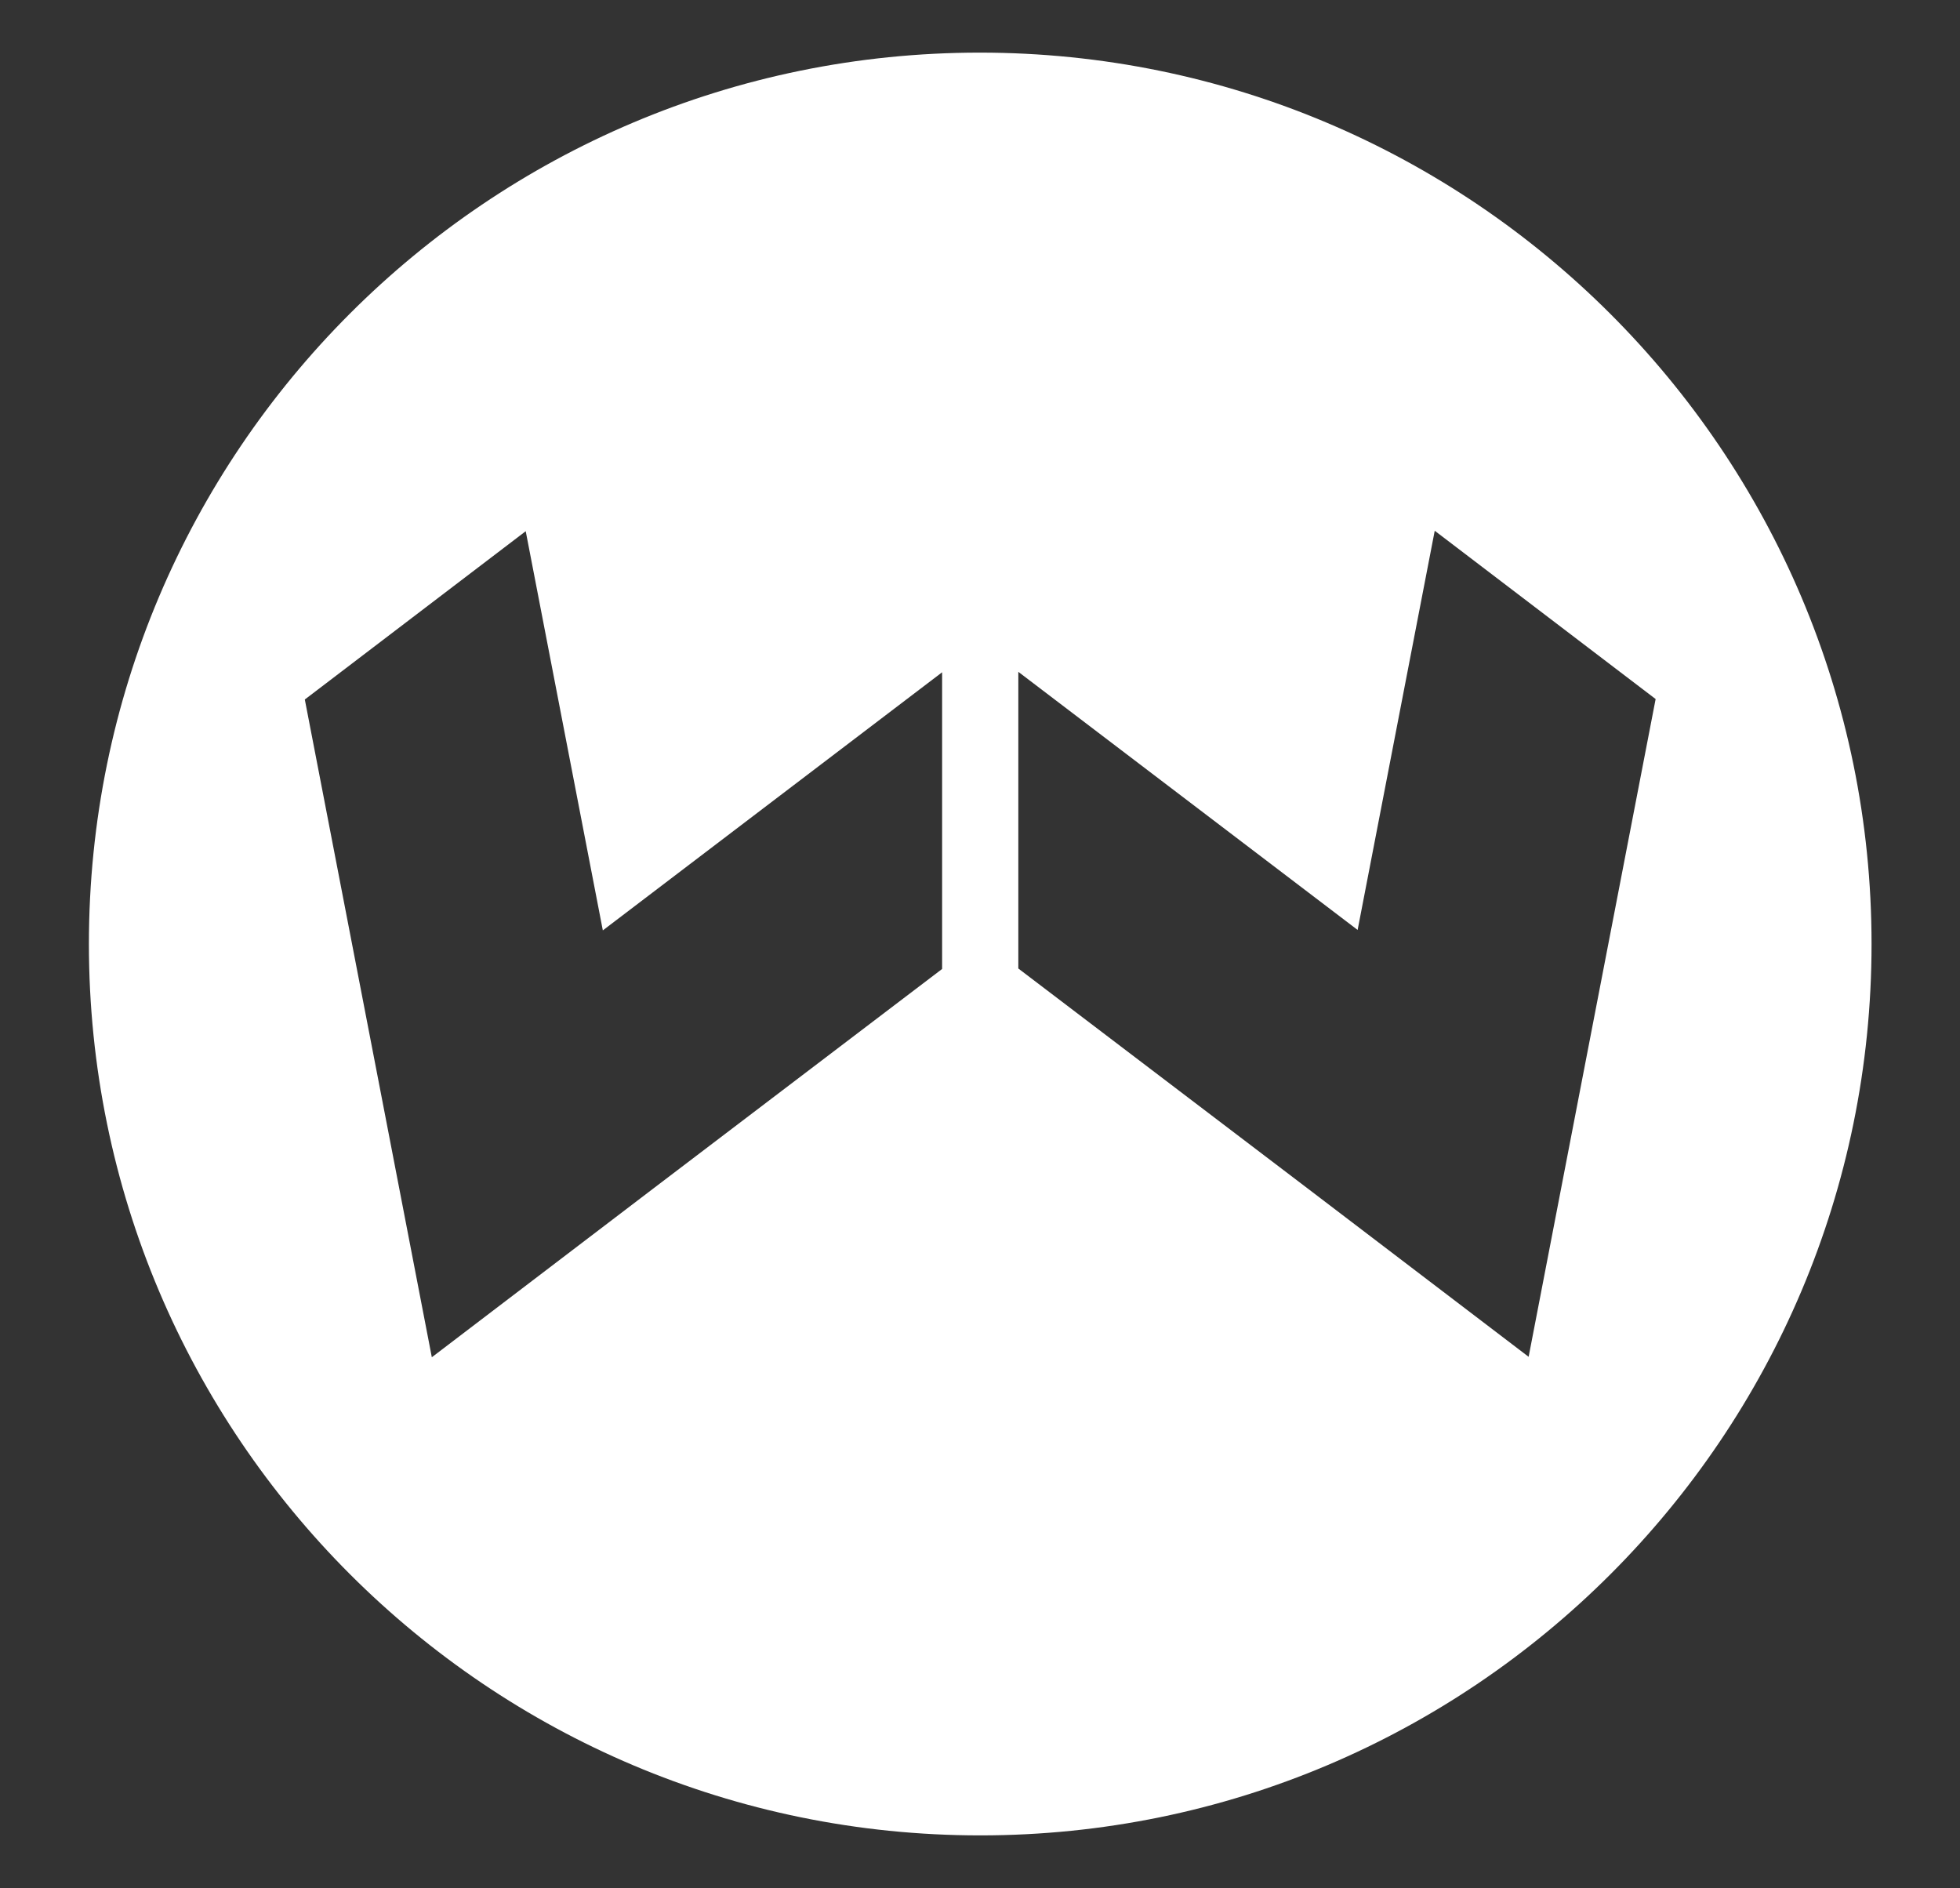 <?xml version="1.0" encoding="UTF-8"?>
<svg id="Ebene_1" xmlns="http://www.w3.org/2000/svg" version="1.1" viewBox="0 0 43.21 41.62">
  <rect x="0" y="0" width="43.21" height="41.62" fill="#333333" stroke="none"/>
  <!-- Generator: Adobe Illustrator 29.1.0, SVG Export Plug-In . SVG Version: 2.1.0 Build 142)  -->
  <defs>
    <style>
      .st0 {
        fill: #fff;
      }
    </style>
  </defs>
  <path class="st0" d="M21.6,1.16C10.75,1.16,1.96,9.96,1.96,20.81s8.8,19.65,19.65,19.65,19.65-8.8,19.65-19.65S32.45,1.16,21.6,1.16ZM20.77,21.36l-6.38,4.85-4.87,3.71-1.1-5.7-1.7-8.8,4.87-3.71,1.7,8.8,7.48-5.69v6.54ZM34.8,24.21l-1.1,5.7-4.87-3.71-6.38-4.85v-6.54l7.48,5.69,1.7-8.8,4.87,3.71-1.7,8.8Z"/>
</svg>
